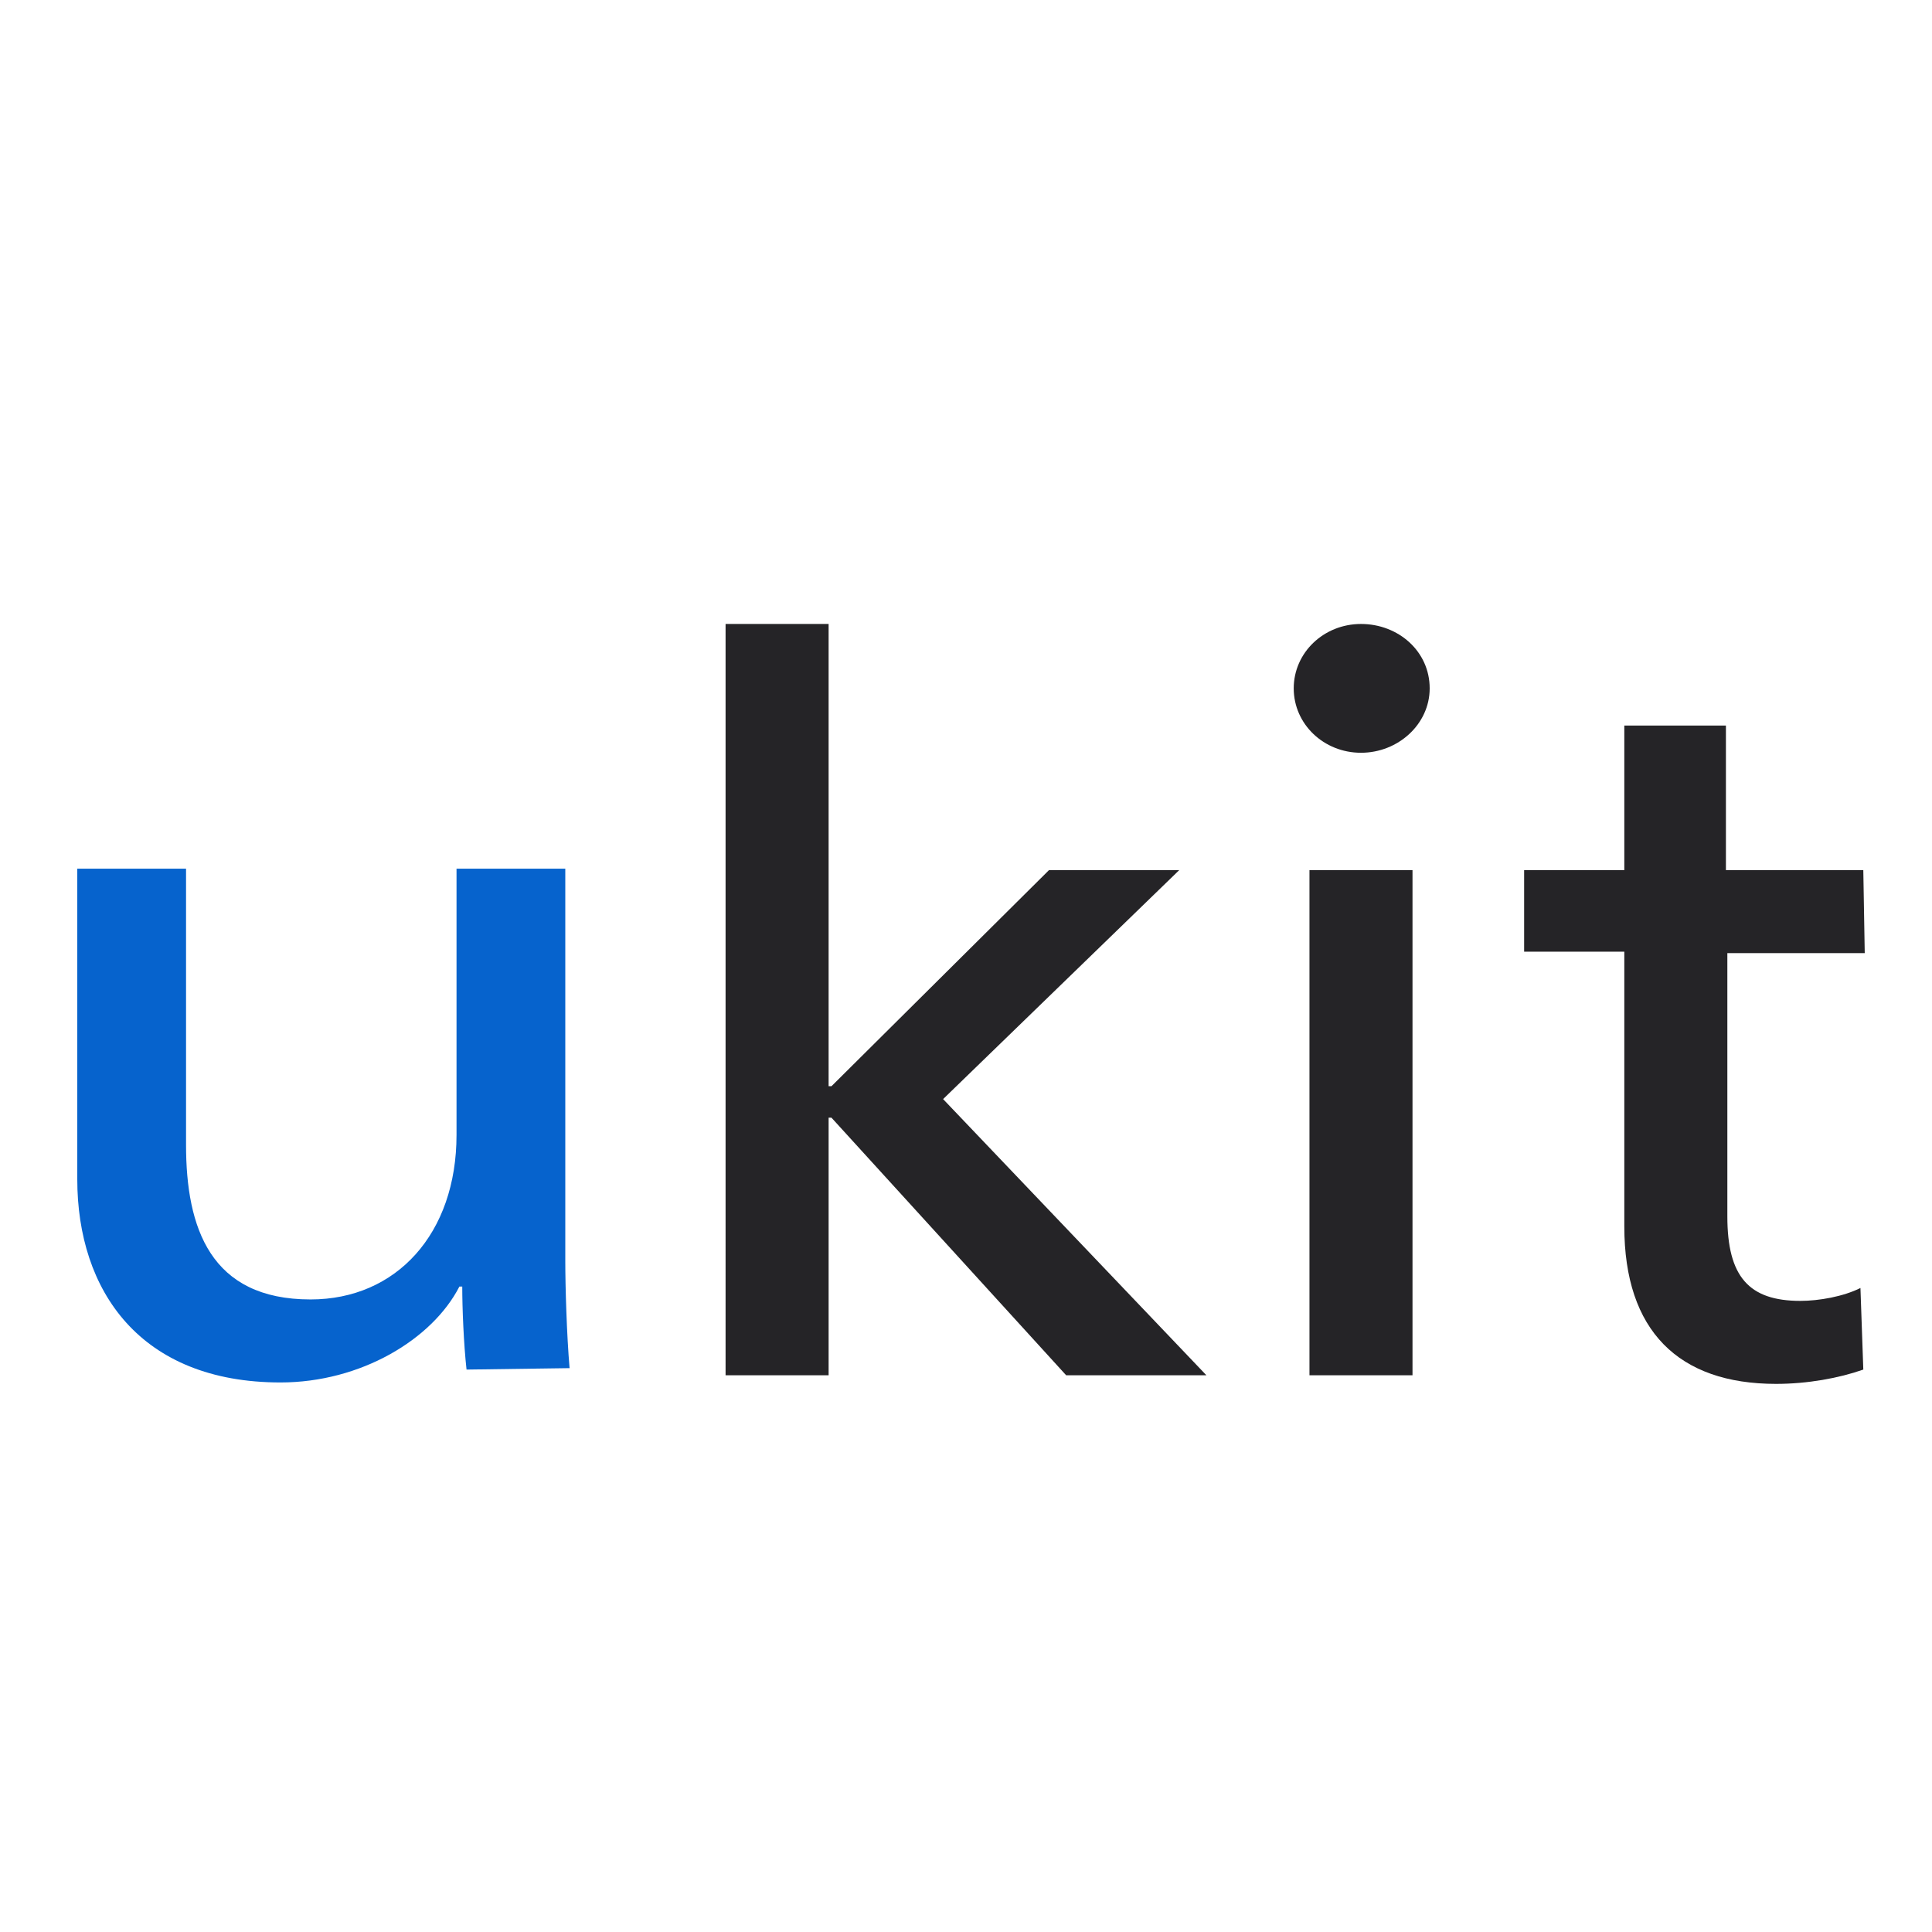 <?xml version="1.0" encoding="utf-8"?>
<!-- Generator: Adobe Illustrator 26.0.3, SVG Export Plug-In . SVG Version: 6.00 Build 0)  -->
<svg version="1.1" id="Layer_1" xmlns="http://www.w3.org/2000/svg" xmlns:xlink="http://www.w3.org/1999/xlink" x="0px" y="0px"
	 viewBox="0 0 135 135" style="enable-background:new 0 0 135 135;" xml:space="preserve">
<style type="text/css">
	.st0{fill:#252427;}
	.st1{fill:#0663CD;}
</style>
<g id="ukit-logo">
	<g>
		<g id="Shape_00000037658807358475273450000000370996601149763995_">
			<g>
				<path class="st0" d="M130.3,66.6h-9.6v18.4c0,4.2,1.5,5.9,5.1,5.9c1.3,0,3-0.3,4.2-0.9l0.2,5.7c-1.7,0.6-3.9,1-6.1,1
					c-6.8,0-10.6-3.7-10.6-11V66.5h-7v-5.7h7V50.7h7.1v10.1h9.6L130.3,66.6 M98.7,96.1h-7.2V60.8h7.2V96.1 M95.1,52.6
					c-2.6,0-4.7-2-4.7-4.5c0-2.5,2.1-4.5,4.7-4.5c2.6,0,4.8,1.9,4.8,4.5C99.9,50.6,97.7,52.6,95.1,52.6 M57.9,75.9h0.2l15.2-15.1
					h9.1l-16.5,16l18.4,19.3h-9.8l-16.4-18h-0.2v18h-7.2V43.6h7.2V75.9"/>
			</g>
		</g>
		<path id="Shape_00000168116444893887244540000007040293158324525969_" class="st1" d="M32.6,95.7c-0.2-1.8-0.3-4.3-0.3-5.8h-0.2
			c-1.9,3.7-6.9,6.7-12.5,6.7c-9.8,0-14.2-6.4-14.2-14.2V60.7h7.6v19.3c0,5.8,1.7,10.8,8.7,10.8c6,0,10.2-4.6,10.2-11.5V60.7h7.6
			v27.4c0,1.8,0.1,5.2,0.3,7.5L32.6,95.7"/>
	</g>
</g>
</svg>
